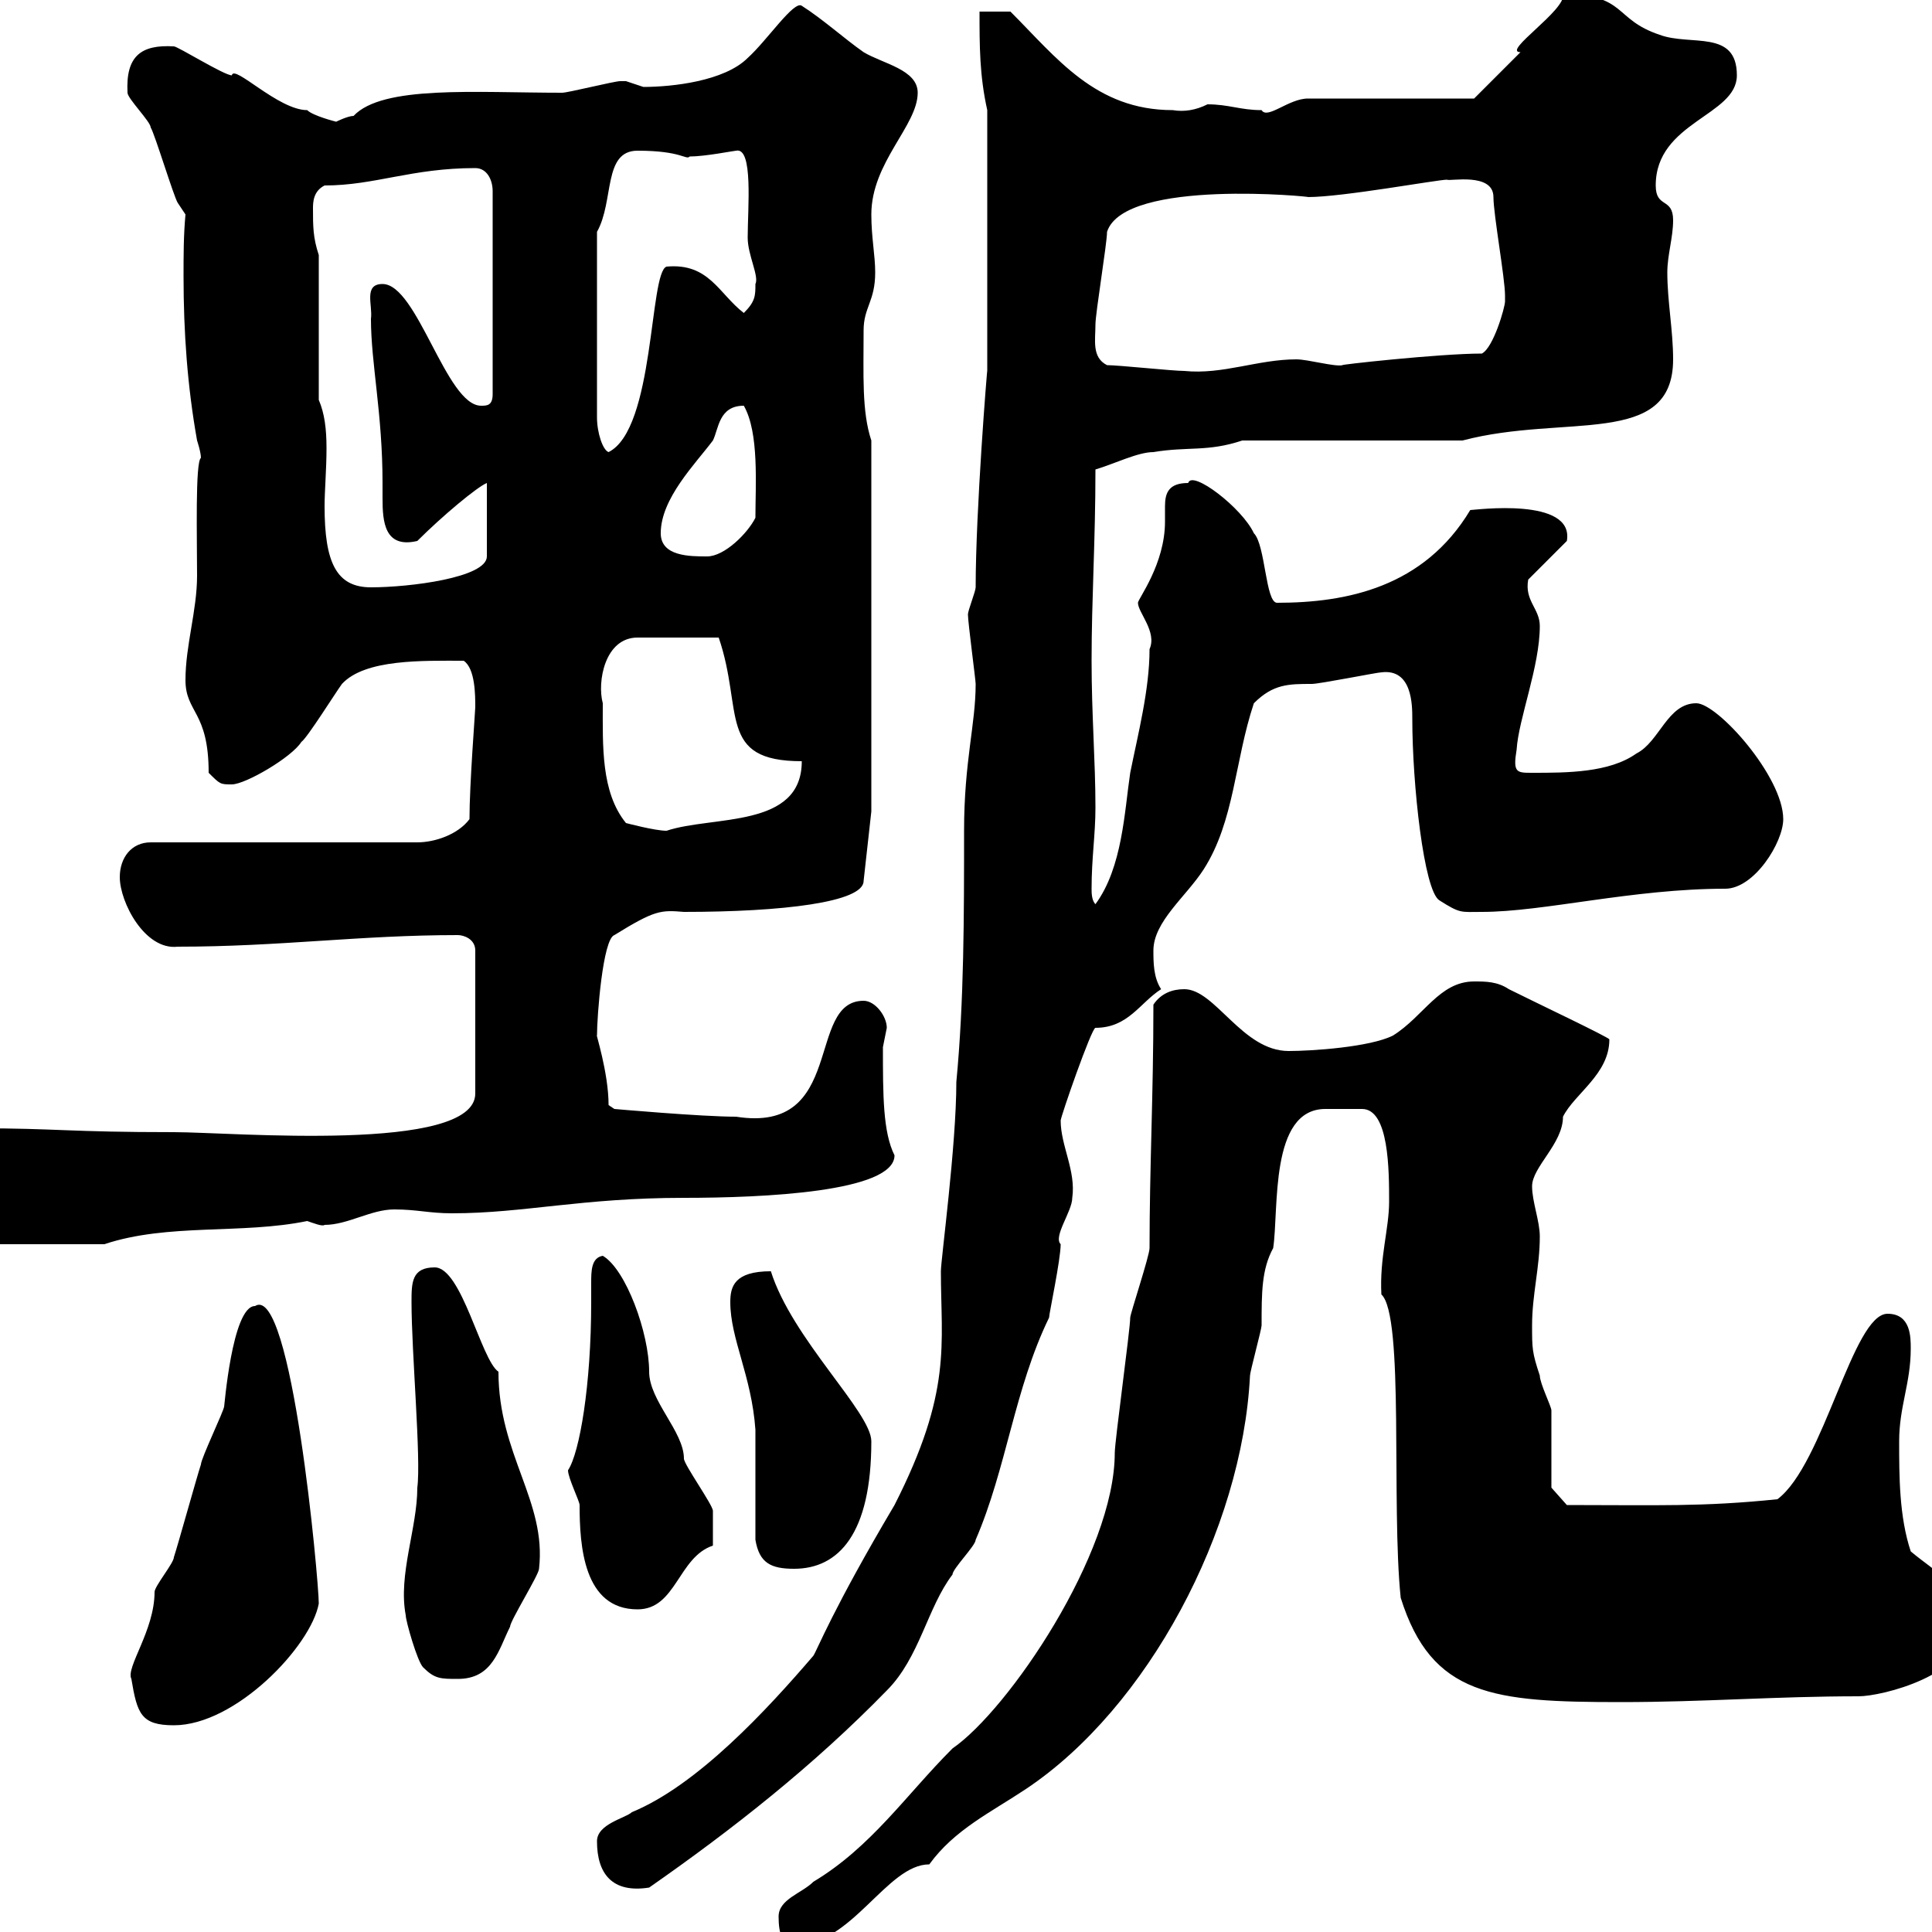 <svg xmlns="http://www.w3.org/2000/svg" xmlns:xlink="http://www.w3.org/1999/xlink" width="300" height="300"><path d="M120.90 297.60C120.90 300.30 121.50 302.10 123.30 302.10C132.30 302.10 137.70 289.50 144.30 289.50C148.20 284.10 153.90 281.40 159.30 277.80C178.20 265.20 192.90 237.60 194.10 213.60C194.10 213 195.90 206.40 195.90 205.80C195.90 200.70 195.90 197.10 197.70 193.80C198.60 187.80 197.10 172.20 205.80 172.20C207 172.20 207.90 172.20 209.10 172.20C209.40 172.20 210.60 172.20 211.50 172.20C215.70 172.20 215.70 181.80 215.70 186.60C215.70 190.80 214.20 195.30 214.50 201C218.10 204.30 216 233.70 217.50 248.10C222.30 263.40 231.90 264.30 251.70 264.30C264.60 264.30 275.70 263.40 288.60 263.40C292.20 263.40 305.70 260.10 305.70 252.60C305.70 246.60 300.60 244.20 296.70 240.90C294.90 235.50 294.90 229.20 294.90 223.80C294.90 218.40 296.70 214.80 296.70 209.40C296.70 207.60 296.70 204 293.10 204C287.70 204 283.20 227.40 276 232.80C264.30 234 257.40 233.70 243.30 233.70L240.90 231C240.90 229.20 240.90 220.80 240.90 219C240.90 218.40 239.10 214.80 239.10 213.60C237.90 210 237.90 209.40 237.90 205.80C237.90 201 239.10 196.80 239.10 192C239.10 189.60 237.90 186.60 237.90 184.20C237.90 181.20 242.70 177.60 242.70 173.40C244.50 169.80 249.90 166.80 249.90 161.40C249.90 161.10 238.50 155.70 234.30 153.60C232.50 152.40 230.70 152.40 228.90 152.40C223.50 152.40 221.10 157.80 216.30 160.80C212.70 162.60 203.70 163.20 200.10 163.20C192.90 163.20 188.70 153.60 183.90 153.60C182.10 153.60 180.30 154.20 179.10 156C179.10 170.10 178.50 181.20 178.50 193.80C178.50 195 175.50 204 175.50 204.60C175.50 206.40 173.10 223.80 173.10 225.60C173.10 241.20 156.60 265.50 147.90 271.50C140.70 278.70 135.30 286.80 126.30 292.20C124.50 294 120.90 294.90 120.90 297.60ZM92.70 285.90C92.70 291 95.10 294 100.80 293.10C113.70 284.10 126.30 274.20 137.70 262.50C142.80 257.40 144 249.60 147.90 244.50C147.90 243.60 151.50 240 151.50 239.10C156.30 228 157.50 215.70 162.90 204.60C162.90 204 164.70 195.60 164.70 193.20C163.50 192 166.50 188.10 166.50 186C167.10 181.80 164.70 177.90 164.70 174C164.70 173.40 169.50 159.60 170.10 159.60C175.20 159.60 177 155.70 180.30 153.60C179.10 151.80 179.10 149.40 179.10 147.60C179.10 143.10 184.20 139.20 186.90 135C191.70 127.50 191.70 118.20 194.70 109.20C197.70 106.20 200.10 106.20 203.70 106.20C204.90 106.20 213.90 104.40 214.50 104.40C219.30 103.80 219.30 109.50 219.30 111.60C219.30 121.80 221.10 138.30 223.50 139.80C226.80 141.90 226.80 141.60 230.10 141.60C239.70 141.60 253.50 138 267.90 138C272.40 138 276.90 130.80 276.90 127.20C276.90 120.60 266.70 109.20 263.40 109.20C258.90 109.20 257.70 115.20 254.10 117C249.90 120 243.30 120 237.90 120C235.50 120 234.90 120 235.50 116.40C235.80 111.60 239.10 103.50 239.10 97.20C239.10 94.50 236.70 93.30 237.30 90L243.30 84C244.50 77.10 228.90 79.20 228.30 79.20C221.10 91.20 209.10 93.60 198.30 93.60C196.50 93.60 196.50 84.60 194.70 82.80C192.90 78.90 185.10 72.90 184.50 75C181.50 75 180.90 76.50 180.90 78.60C180.90 79.20 180.90 80.40 180.90 81C180.90 87.60 176.70 93 176.70 93.60C176.70 95.10 179.70 98.10 178.50 100.80C178.50 107.10 176.70 114 175.50 120C174.60 126 174.30 134.70 170.10 140.40C169.50 139.80 169.50 138.60 169.50 138C169.50 133.20 170.10 129.60 170.10 125.40C170.10 118.20 169.50 111 169.50 102.60C169.50 93 170.10 84 170.10 72.90C173.10 72 176.70 70.20 179.10 70.20C184.50 69.30 187.50 70.20 192.90 68.40L227.10 68.40C243 64.20 259.80 69.60 259.80 55.80C259.80 51.30 258.90 46.80 258.90 42.30C258.90 39.60 259.80 36.90 259.80 34.20C259.80 30.60 257.10 32.40 257.10 28.80C257.10 18.90 269.70 18 269.70 11.70C269.70 4.50 262.50 7.20 257.70 5.40C250.50 3 252.60-0.90 242.70-0.90C243.30 1.50 233.10 8.10 236.10 8.10C234.30 9.90 228.90 15.30 228.90 15.30L203.10 15.30C200.10 15.30 196.80 18.60 195.90 17.10C192.60 17.10 190.80 16.20 187.50 16.20C185.70 17.10 183.90 17.40 182.10 17.10C170.10 17.10 164.10 9 156.90 1.80L152.10 1.80C152.10 7.20 152.10 11.70 153.30 17.10L153.30 57.60C153.30 57 151.50 79.20 151.50 91.20C151.50 91.80 150.30 94.80 150.30 95.40C150.30 96.60 151.50 105.60 151.50 106.20C151.50 112.50 149.70 118.20 149.70 129C149.70 142.20 149.70 155.40 148.50 168C148.50 177.90 146.10 195.60 146.10 197.40C146.10 208.80 147.90 216 138.90 233.70C129.30 249.90 126.90 256.20 126.30 257.10C119.10 265.50 108.30 277.20 98.10 281.40C97.20 282.30 92.70 283.20 92.70 285.90ZM20.40 260.70C21.30 266.10 21.90 267.90 27 267.90C36.60 267.90 48.30 255.60 49.50 249C49.50 245.40 45.30 199.20 39.60 202.80C36 202.80 34.80 219 34.80 218.40C34.80 219 31.20 226.50 31.20 227.40C30.60 229.20 27.60 240 27 241.80C27 242.70 24 246.30 24 247.20C24 253.20 19.50 258.90 20.40 260.70ZM65.70 258.90C67.50 260.70 68.40 260.70 71.10 260.70C76.50 260.70 77.40 256.20 79.20 252.60C79.20 251.70 83.70 244.50 83.70 243.60C84.90 233.10 77.40 225.90 77.40 213C74.70 211.20 71.70 196.80 67.50 196.80C63.90 196.80 63.90 199.20 63.90 202.20C63.90 210 65.40 226.50 64.80 231C64.80 237.30 61.80 244.50 63 250.80C63 251.70 64.80 258 65.70 258.90ZM88.20 228.30C88.20 229.50 90 233.10 90 233.70C90 240 90.60 249.90 99 249.90C105 249.90 105.30 241.80 110.70 240C110.70 239.10 110.70 234.90 110.70 234.60C110.70 233.70 106.20 227.40 106.20 226.50C106.20 222.30 100.80 217.50 100.80 213C100.80 207 97.20 197.10 93.60 195C91.80 195.30 91.80 197.40 91.80 199.20C91.80 200.40 91.80 201.30 91.80 202.20C91.80 215.10 90 225.60 88.20 228.30ZM117.30 239.10C117.90 242.70 119.70 243.60 123.30 243.60C130.20 243.60 135.30 238.20 135.30 223.80C135.30 219.30 123 207.90 119.70 197.40C114 197.40 113.40 199.80 113.40 202.20C113.40 207.90 116.70 213.60 117.30 222C117.30 224.40 117.30 236.40 117.30 239.10ZM-3.60 192L-1.80 193.20L16.20 193.20C26.10 189.90 37.50 191.70 47.70 189.60C48.60 189.90 50.10 190.50 50.40 190.20C54 190.20 57.60 187.80 61.20 187.80C64.80 187.80 66.60 188.40 70.20 188.40C81.30 188.40 90.30 186 106.20 186C118.50 186 138.90 185.10 138.90 179.40C137.10 175.80 137.10 170.10 137.10 162.60C137.10 162.60 137.70 159.60 137.70 159.60C137.70 157.80 135.90 155.40 134.10 155.40C125.10 155.40 131.40 176.10 114.30 173.40C108.90 173.40 95.40 172.20 95.40 172.20L94.50 171.60C94.50 166.50 92.40 160.20 92.70 160.80C92.70 157.80 93.60 145.80 95.40 145.20C101.70 141.30 102.60 141.30 106.20 141.60C121.50 141.60 134.10 140.10 134.10 136.80L135.30 126L135.30 68.40C133.80 63.90 134.10 58.20 134.10 51.30C134.10 47.70 135.90 46.80 135.90 42.30C135.90 39.60 135.30 36.90 135.30 33.30C135.30 25.20 142.50 19.50 142.50 14.40C142.50 10.80 137.10 9.90 134.10 8.10C131.10 6 127.80 3 124.50 0.90C123.30 0 119.10 6.30 116.10 9C112.50 12.60 104.40 13.50 99.90 13.50C99.90 13.50 97.20 12.60 97.20 12.60C96.30 12.60 96.30 12.60 96.30 12.60C95.40 12.60 88.20 14.40 87.30 14.40C73.80 14.40 59.40 13.20 54.90 18C54 18 52.20 18.90 52.20 18.90C52.20 18.90 48.60 18 47.70 17.10C43.20 17.10 36.30 9.90 36 11.70C34.80 11.70 27.60 7.20 27 7.20C21.90 6.90 19.50 8.70 19.80 14.40C19.80 15.30 23.40 18.90 23.40 19.80C24 20.70 27 30.60 27.60 31.50C27.60 31.50 28.80 33.30 28.80 33.30C28.50 36.60 28.50 39.60 28.50 42.90C28.50 51.60 29.10 60 30.60 68.40C30.60 68.40 31.20 70.20 31.20 71.10C30.30 71.70 30.60 83.70 30.60 89.40C30.60 94.80 28.80 100.20 28.80 105.60C28.80 110.70 32.40 110.40 32.40 120C34.20 121.80 34.20 121.80 36 121.80C38.10 121.80 45.30 117.60 46.80 115.20C47.70 114.60 52.20 107.40 53.10 106.20C56.70 102.30 65.70 102.60 72 102.60C73.80 103.80 73.80 108 73.80 109.80C73.80 110.40 72.90 121.80 72.90 127.20C71.10 129.60 67.50 130.80 64.80 130.80L23.40 130.80C20.40 130.80 18.60 133.20 18.60 136.20C18.60 140.10 22.50 147.60 27.60 147C43.50 147 55.80 145.20 71.10 145.20C72 145.20 73.80 145.80 73.80 147.60L73.80 169.80C73.80 179.10 36 175.80 27 175.80C10.50 175.80 9 175.20-3.60 175.20C-5.40 175.80-6.60 177.60-6.60 179.40C-6.30 180.90-3.60 187.80-3.60 192ZM93.60 109.20C92.70 105.90 93.90 99 99 99L111.60 99C115.50 110.40 111.30 118.20 124.50 118.20C124.50 128.70 110.70 126.60 103.50 129C101.70 129 97.20 127.80 97.20 127.80C93.30 123 93.60 115.80 93.60 109.20ZM49.50 62.10L49.50 39.60C48.60 36.90 48.60 35.10 48.60 32.40C48.60 31.50 48.60 29.70 50.40 28.80C58.20 28.80 63.90 26.10 73.80 26.10C75.60 26.10 76.50 27.90 76.50 29.70L76.50 61.20C76.50 63 75.60 63 74.70 63C69.30 63 64.80 44.10 59.40 44.10C56.40 44.10 57.90 47.40 57.60 49.50C57.60 56.40 59.40 64.20 59.40 75C59.40 75.60 59.40 76.50 59.40 77.40C59.40 81 59.70 85.20 64.80 84C68.70 80.10 74.10 75.60 75.60 75L75.60 86.40C75.60 89.70 63.60 91.20 57.60 91.20C52.20 91.20 50.40 87.30 50.40 78.60C50.40 76.20 50.70 72.90 50.70 69.60C50.70 66.60 50.40 64.20 49.50 62.10ZM102.60 82.80C102.60 77.40 108 72 110.70 68.40C111.60 66.60 111.60 63 115.50 63C117.90 67.20 117.30 75.30 117.30 80.40C116.10 82.80 112.50 86.40 109.80 86.40C107.10 86.40 102.60 86.40 102.60 82.80ZM92.70 36C95.40 31.20 93.60 23.40 99 23.40C105.90 23.40 106.50 24.90 107.10 24.30C109.50 24.30 114 23.40 114.30 23.40C117 22.80 116.10 32.40 116.10 36.90C116.10 39.60 117.90 42.90 117.30 44.10C117.30 45.90 117.30 46.80 115.50 48.60C111.60 45.60 110.10 40.80 103.50 41.40C100.80 42.30 101.70 66.60 94.50 70.20C93.60 69.90 92.70 67.20 92.70 64.80ZM171.90 56.70C169.50 55.50 170.10 52.80 170.10 50.40C170.10 48.60 171.90 37.80 171.90 36C174.60 27.60 204.30 30.60 203.10 30.60C208.50 30.60 223.20 27.90 224.70 27.90C225 28.20 231.90 26.70 231.90 30.60C231.90 33.30 233.70 43.20 233.70 45.90C233.70 45.90 233.70 45.90 233.70 46.80C233.70 47.70 231.90 54 230.10 54.90C223.50 54.90 207.30 56.70 208.50 56.70C207.30 57 203.10 55.80 201.30 55.80C195.30 55.80 189.90 58.20 183.90 57.60C182.10 57.60 173.70 56.70 171.90 56.70Z"/></svg>